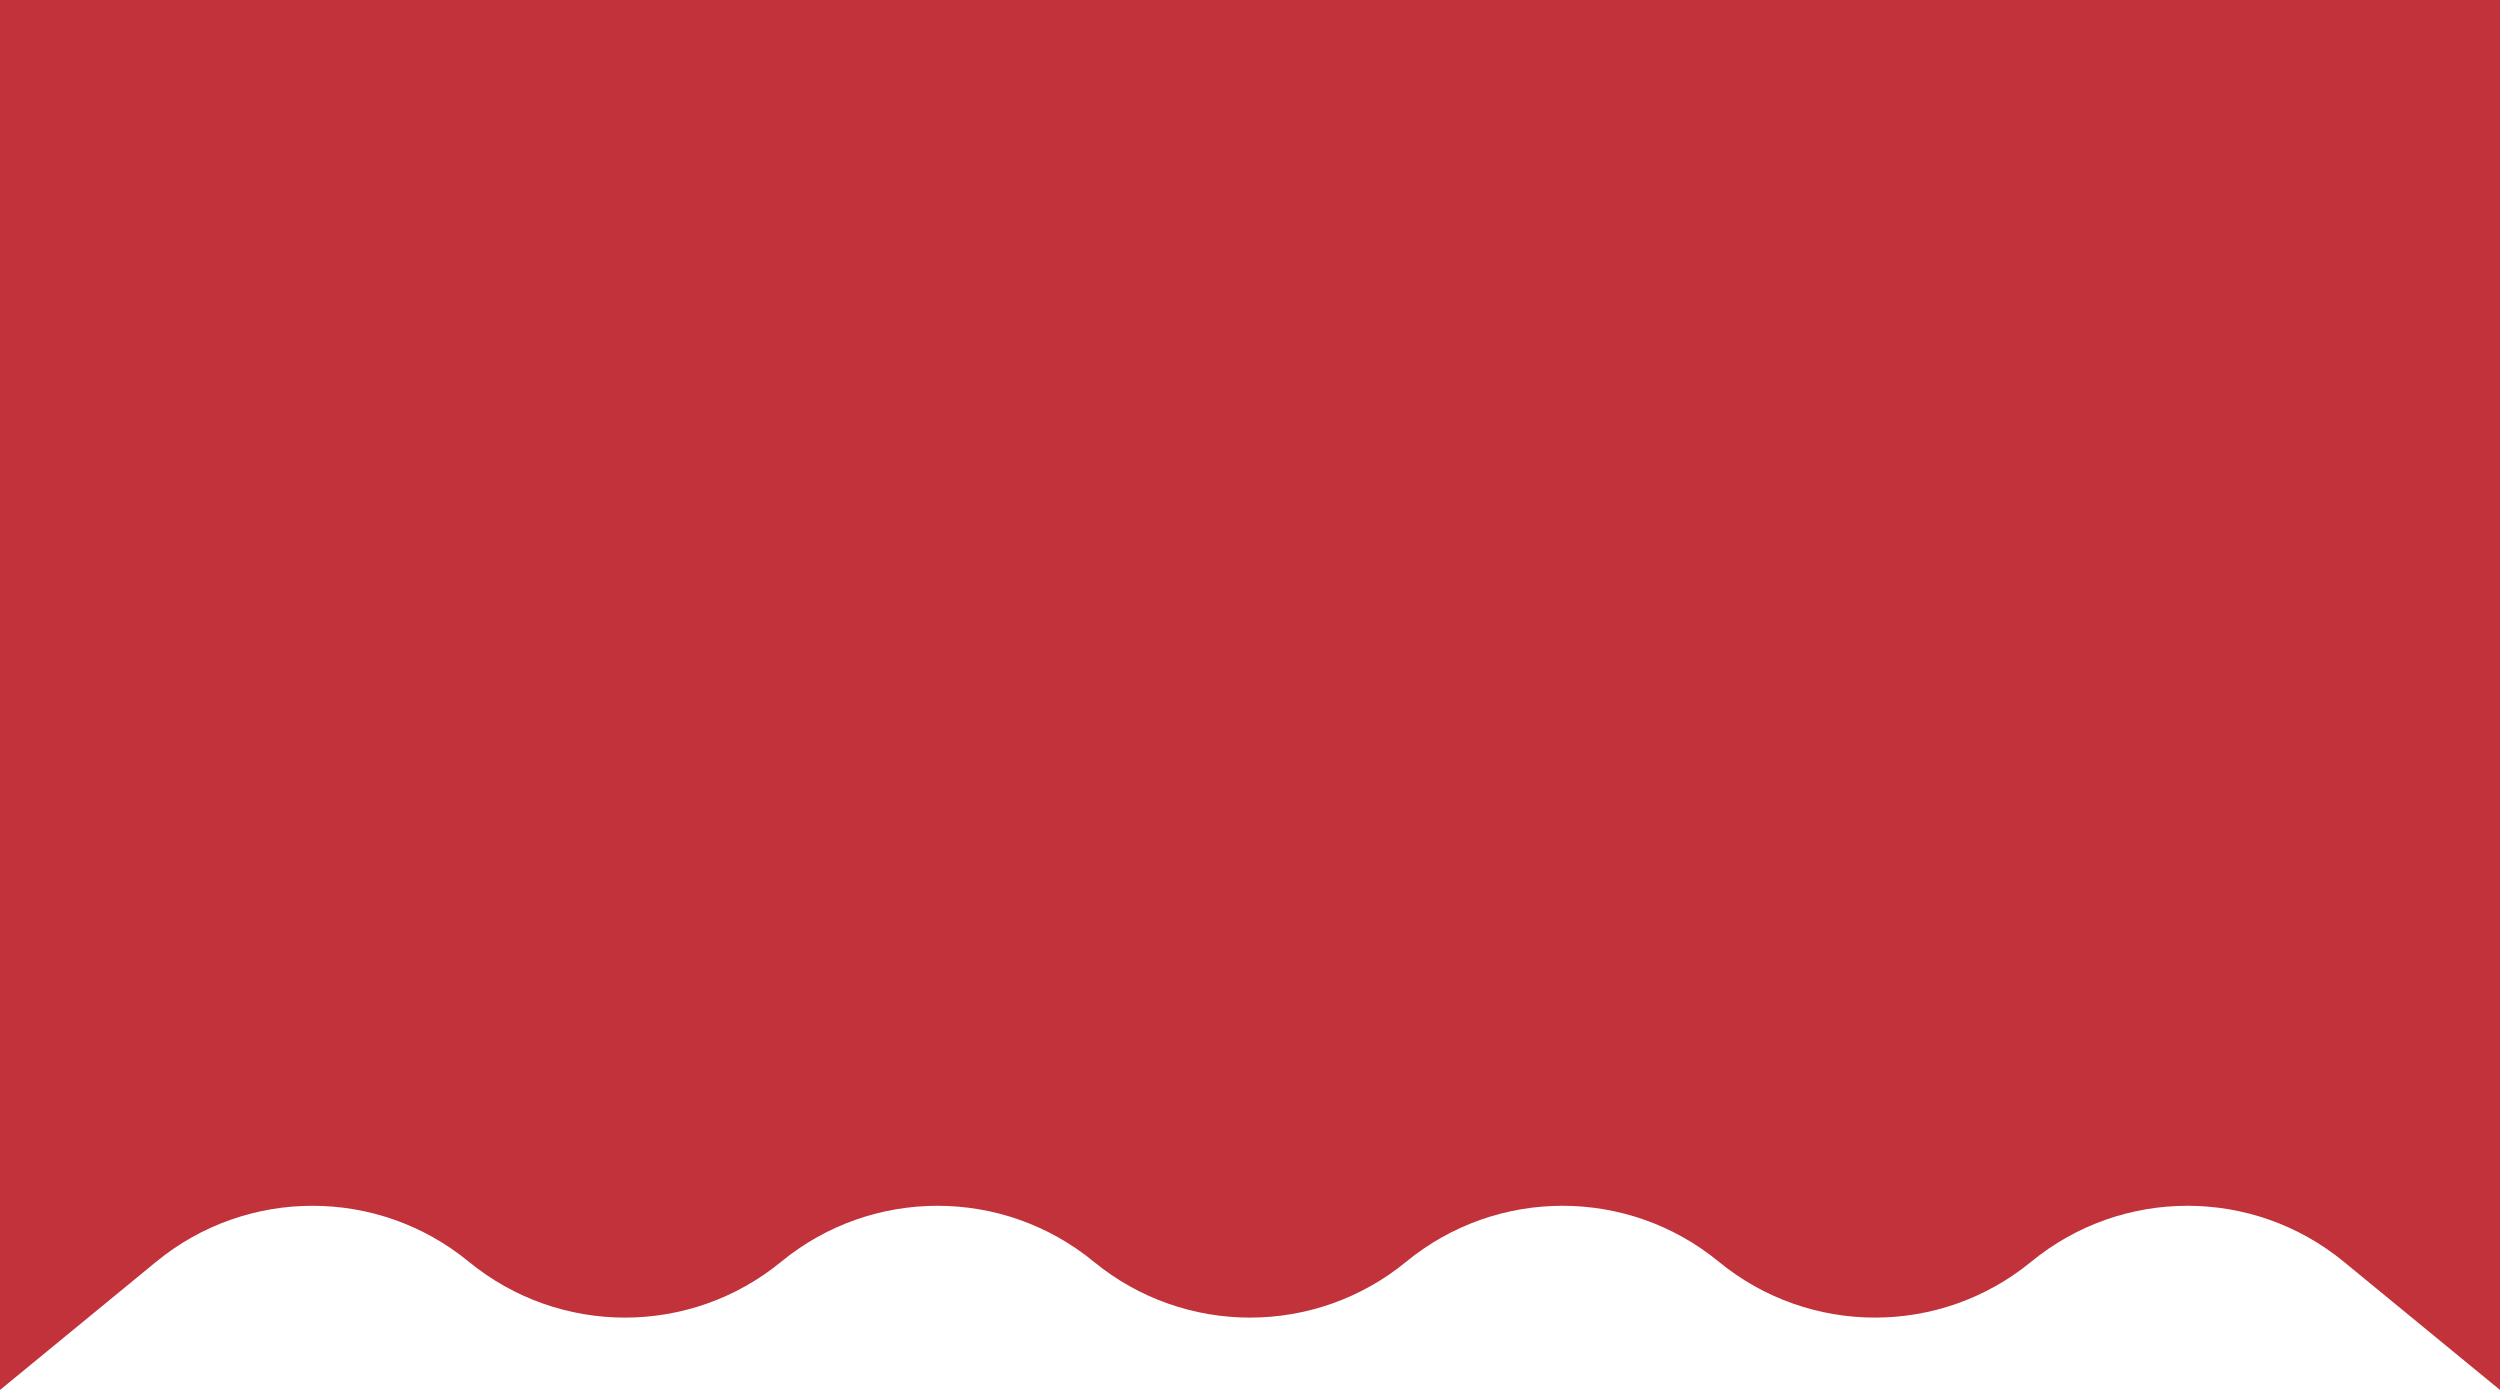 <svg width="393" height="219" viewBox="0 0 393 219" fill="none" xmlns="http://www.w3.org/2000/svg">
<path d="M393 218.5L368.437 198.338C354.159 186.619 333.59 186.619 319.312 198.338C305.034 210.058 284.465 210.058 270.187 198.338C255.909 186.619 235.34 186.619 221.062 198.338C206.784 210.058 186.215 210.058 171.937 198.338C157.659 186.619 137.09 186.619 122.812 198.338C108.534 210.058 87.966 210.058 73.688 198.338C59.41 186.619 38.84 186.619 24.562 198.338L-3.05176e-05 218.5L-1.91019e-05 3.83957e-06L393 -3.05176e-05L393 218.5Z" fill="#C2323A"/>
</svg>
